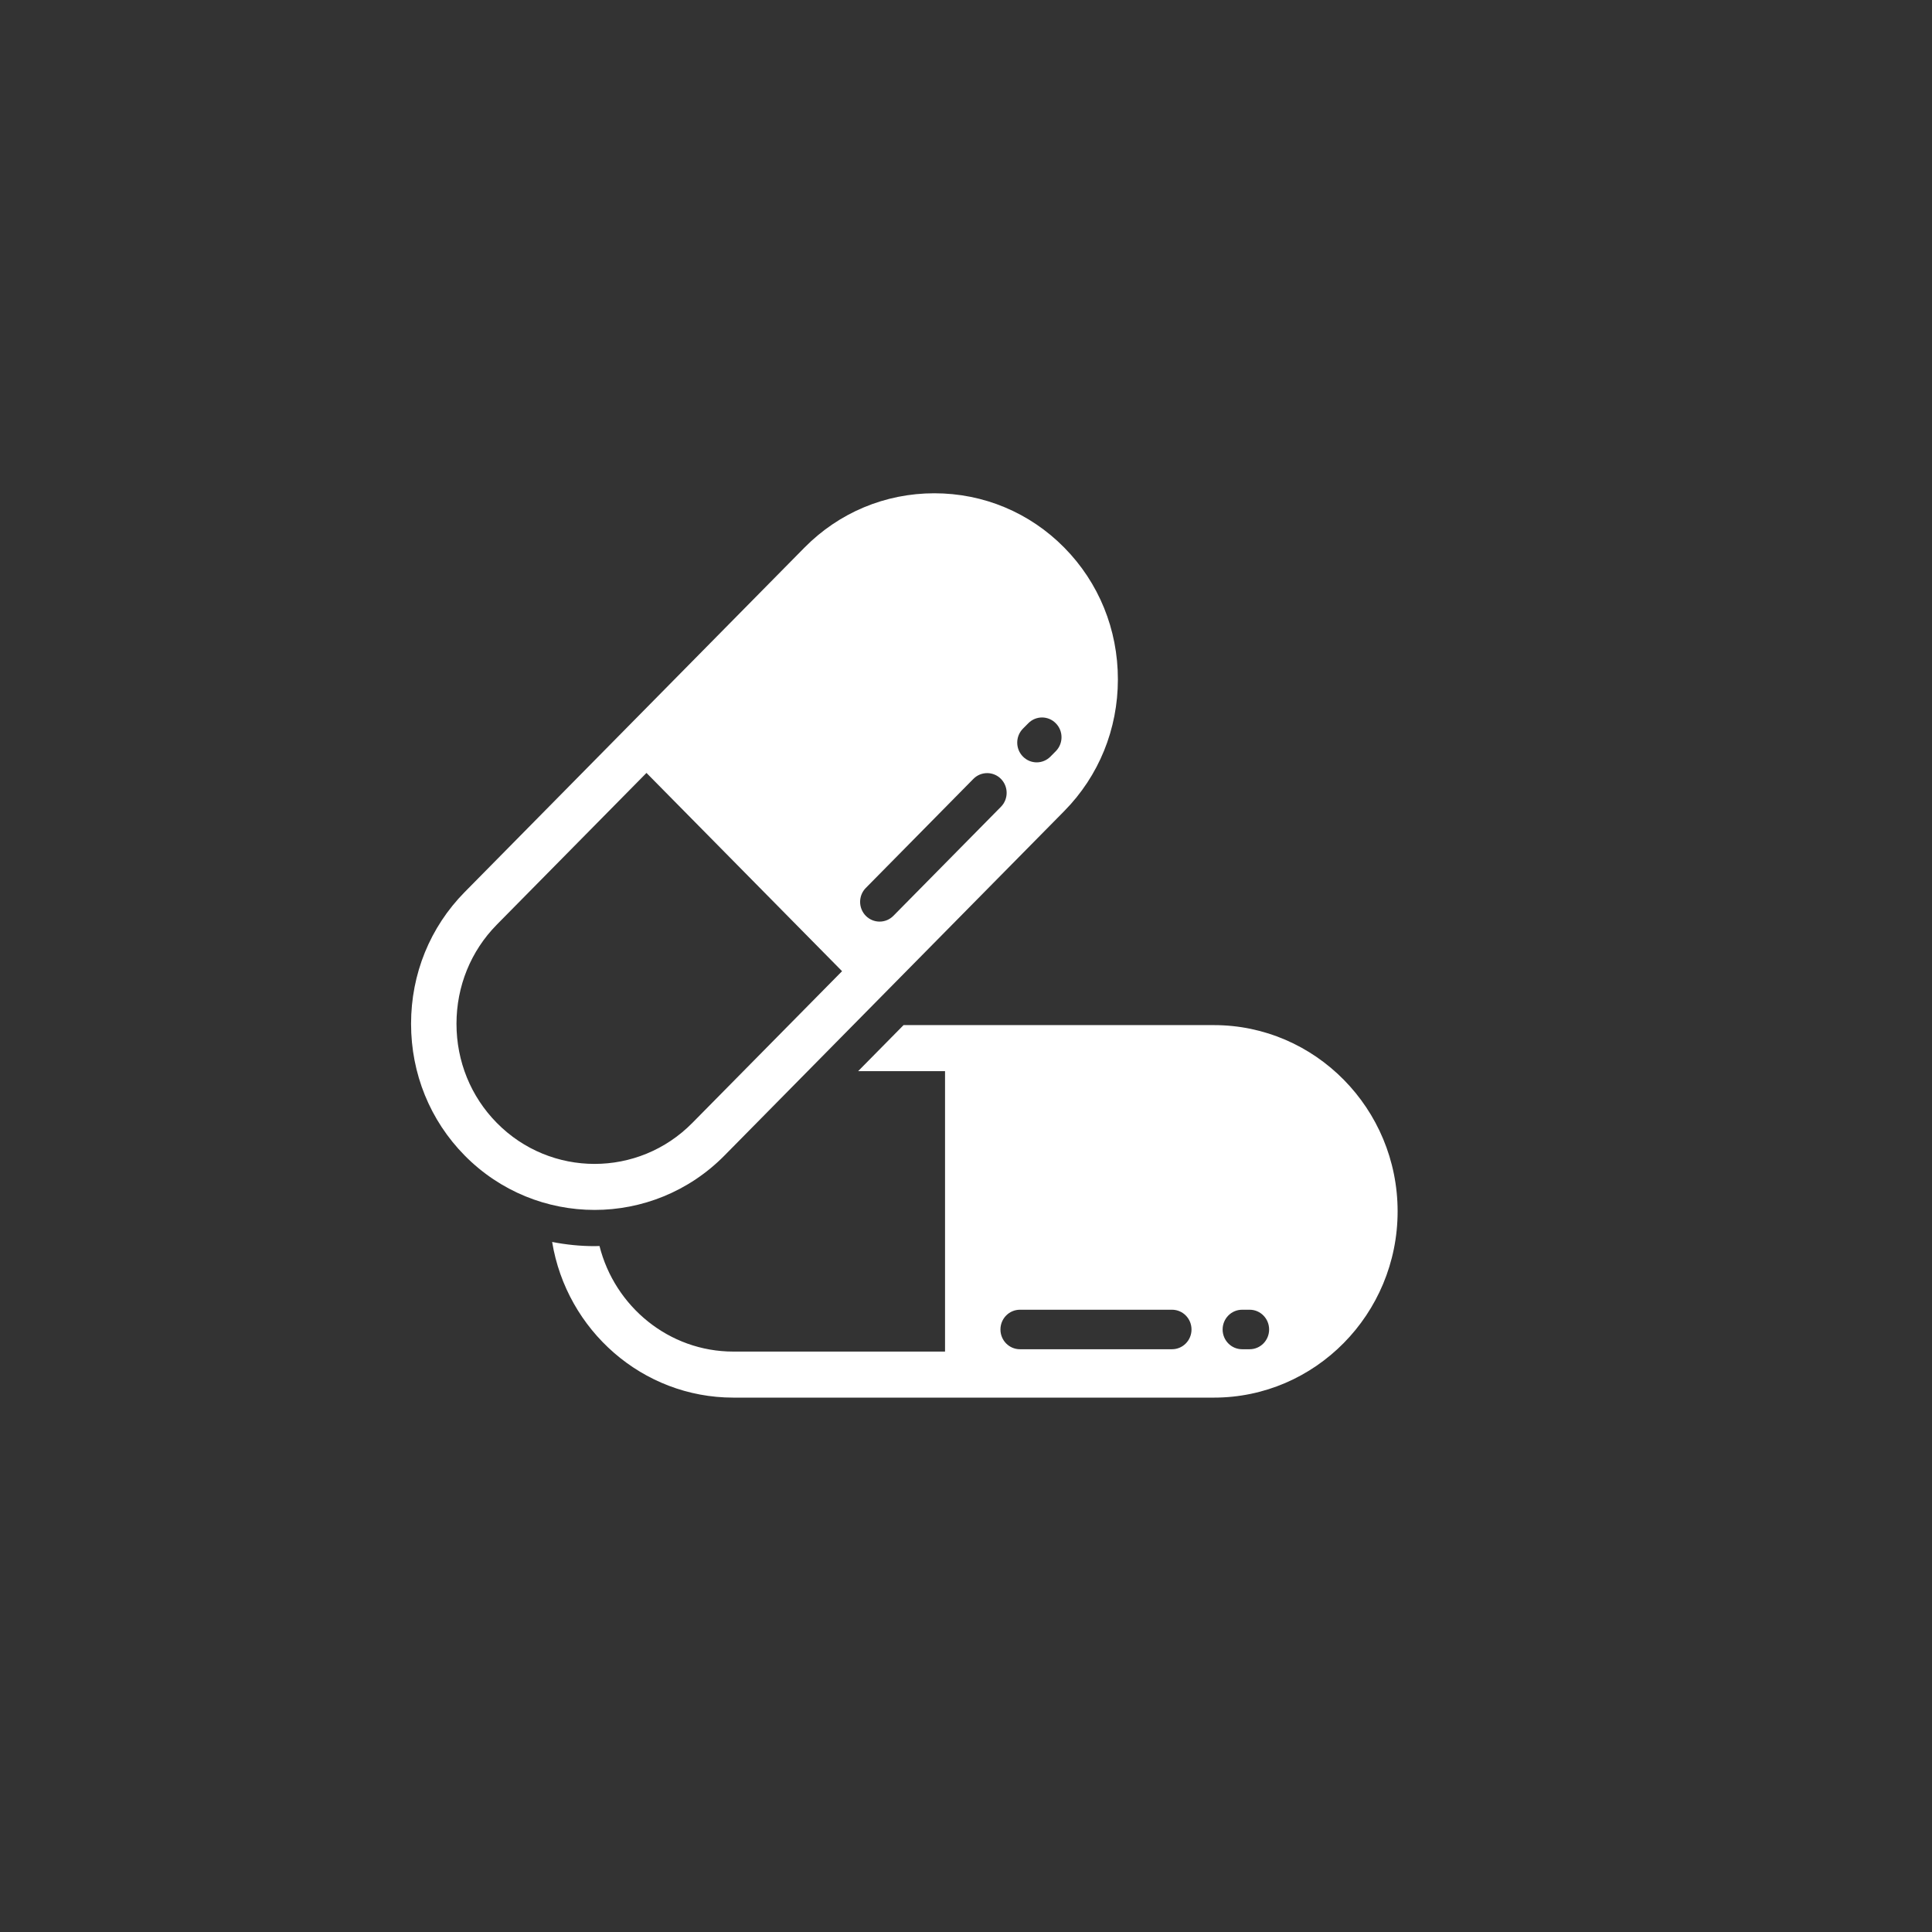 <svg width="47" height="47" viewBox="3 2 47 47" fill="none" xmlns="http://www.w3.org/2000/svg">
<rect x="3" y="2" width="47" height="47" fill="#333333" stroke="none"/>
<path d="M32.531 26.938H24.981L23.876 28.058H25.99V34.88H20.841C19.273 34.88 17.956 33.785 17.584 32.312C17.544 32.312 17.505 32.315 17.464 32.315C17.119 32.315 16.773 32.28 16.432 32.213C16.784 34.358 18.626 36 20.84 36H32.531C34.995 36 37 33.968 37 31.469C37 28.971 34.995 26.938 32.531 26.938ZM31.512 34.823H27.812C27.55 34.823 27.338 34.608 27.338 34.343C27.338 34.077 27.55 33.862 27.812 33.862H31.512C31.774 33.862 31.986 34.077 31.986 34.343C31.986 34.608 31.774 34.823 31.512 34.823ZM33.401 34.823H33.217C32.955 34.823 32.743 34.608 32.743 34.343C32.743 34.077 32.955 33.862 33.217 33.862H33.401C33.662 33.862 33.874 34.077 33.874 34.343C33.874 34.608 33.662 34.823 33.401 34.823ZM28.891 15.322C28.05 14.47 26.927 14 25.73 14C24.534 14 23.411 14.47 22.57 15.322L14.304 23.702C13.463 24.555 13 25.692 13 26.906C13 28.119 13.463 29.257 14.304 30.11C15.176 30.993 16.32 31.434 17.465 31.434C18.609 31.434 19.754 30.993 20.625 30.11L28.891 21.73C29.732 20.877 30.195 19.739 30.195 18.526C30.195 17.312 29.732 16.175 28.891 15.322ZM19.843 29.317C18.532 30.647 16.397 30.647 15.086 29.317C14.454 28.676 14.105 27.82 14.105 26.906C14.105 25.992 14.454 25.135 15.086 24.494L18.727 20.803L23.485 25.626L19.843 29.317ZM27.35 21.627L24.733 24.28C24.641 24.373 24.52 24.42 24.398 24.42C24.277 24.42 24.156 24.373 24.063 24.28C23.878 24.092 23.878 23.788 24.063 23.601L26.68 20.948C26.865 20.761 27.165 20.761 27.35 20.948C27.535 21.136 27.535 21.44 27.35 21.627ZM28.685 20.274L28.555 20.405C28.462 20.499 28.341 20.546 28.22 20.546C28.099 20.546 27.978 20.499 27.885 20.405C27.7 20.218 27.7 19.914 27.885 19.726L28.015 19.595C28.2 19.407 28.5 19.407 28.684 19.595C28.87 19.782 28.87 20.086 28.685 20.274Z" fill="white"/>
</svg>
